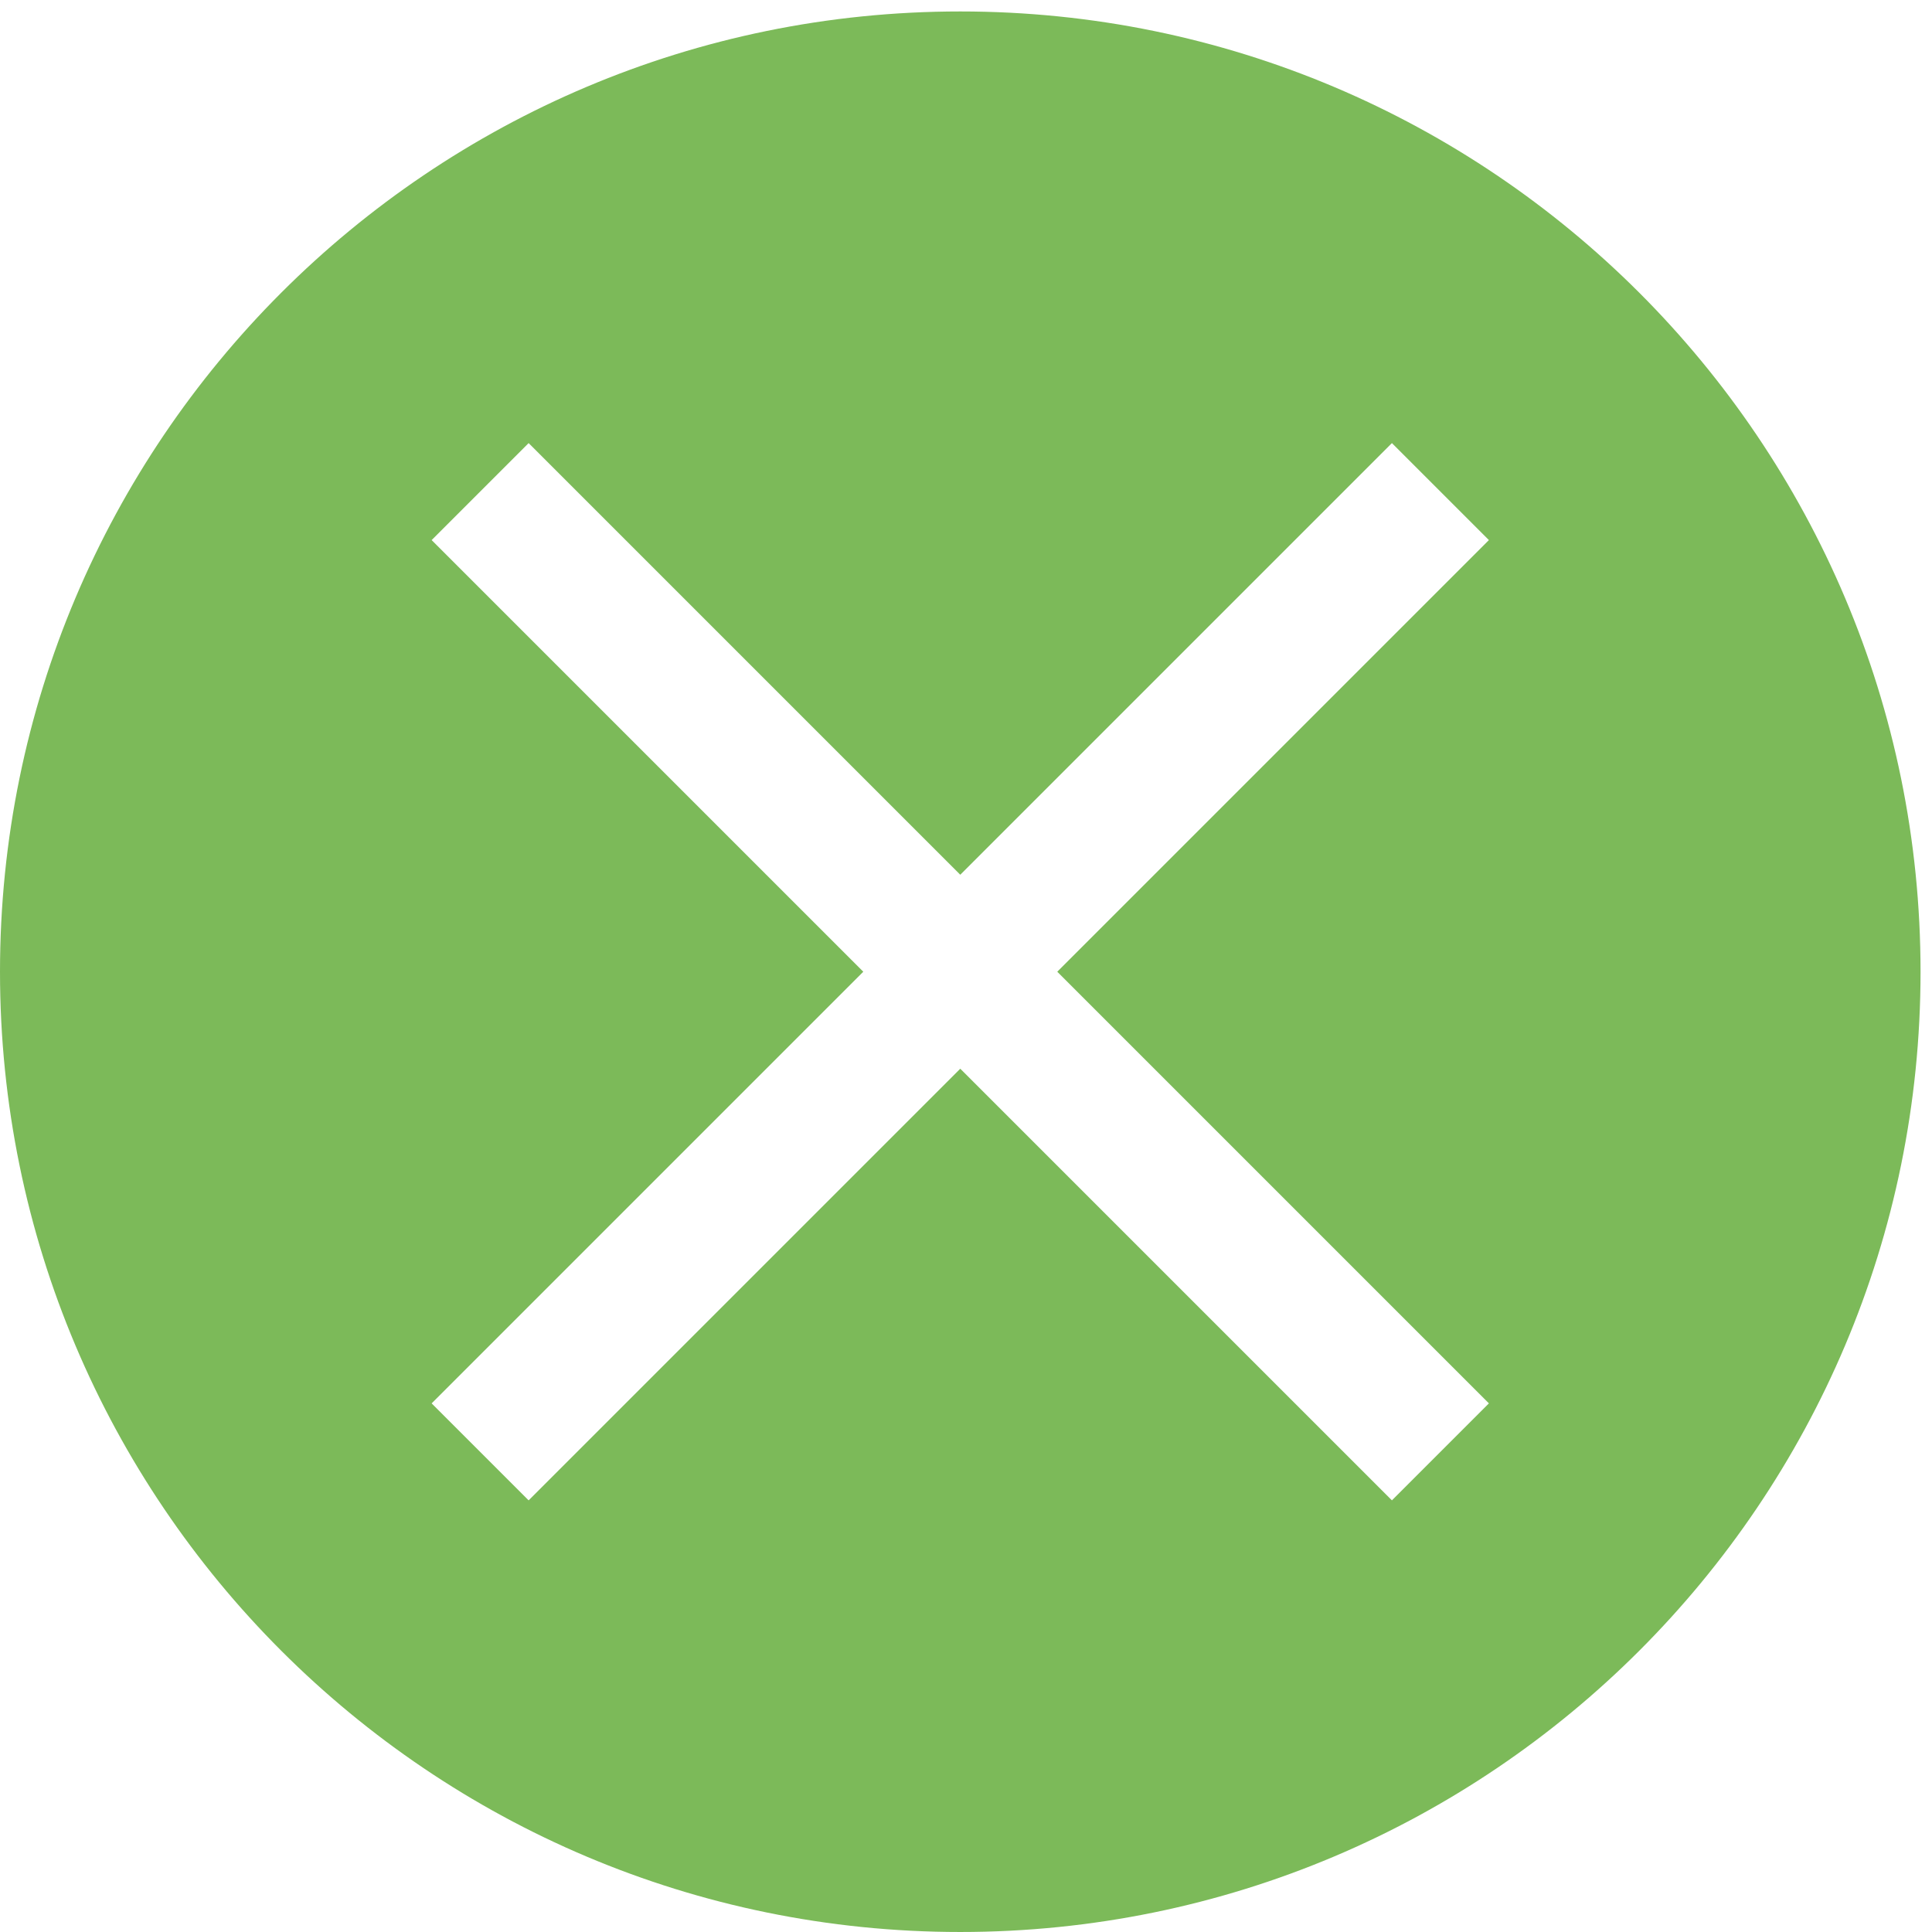 <?xml version="1.0" standalone="no"?><!DOCTYPE svg PUBLIC "-//W3C//DTD SVG 1.1//EN" "http://www.w3.org/Graphics/SVG/1.1/DTD/svg11.dtd"><svg t="1678950494807" class="icon" viewBox="0 0 1024 1024" version="1.1" xmlns="http://www.w3.org/2000/svg" p-id="2159" xmlns:xlink="http://www.w3.org/1999/xlink" width="200" height="200"><path d="M508.964 6.071c-281.094 0-508.964 227.871-508.964 508.964s227.871 508.964 508.964 508.964 508.964-227.871 508.964-508.964-227.871-508.964-508.964-508.964z m280.185 737.744l-51.405 51.405L508.964 566.441l-228.779 228.779-51.405-51.405 228.779-228.779-228.779-228.779L280.185 234.851 508.964 463.63l228.779-228.779 51.405 51.405-228.779 228.779 228.779 228.779z" fill="#7cba59" p-id="2160"></path></svg>